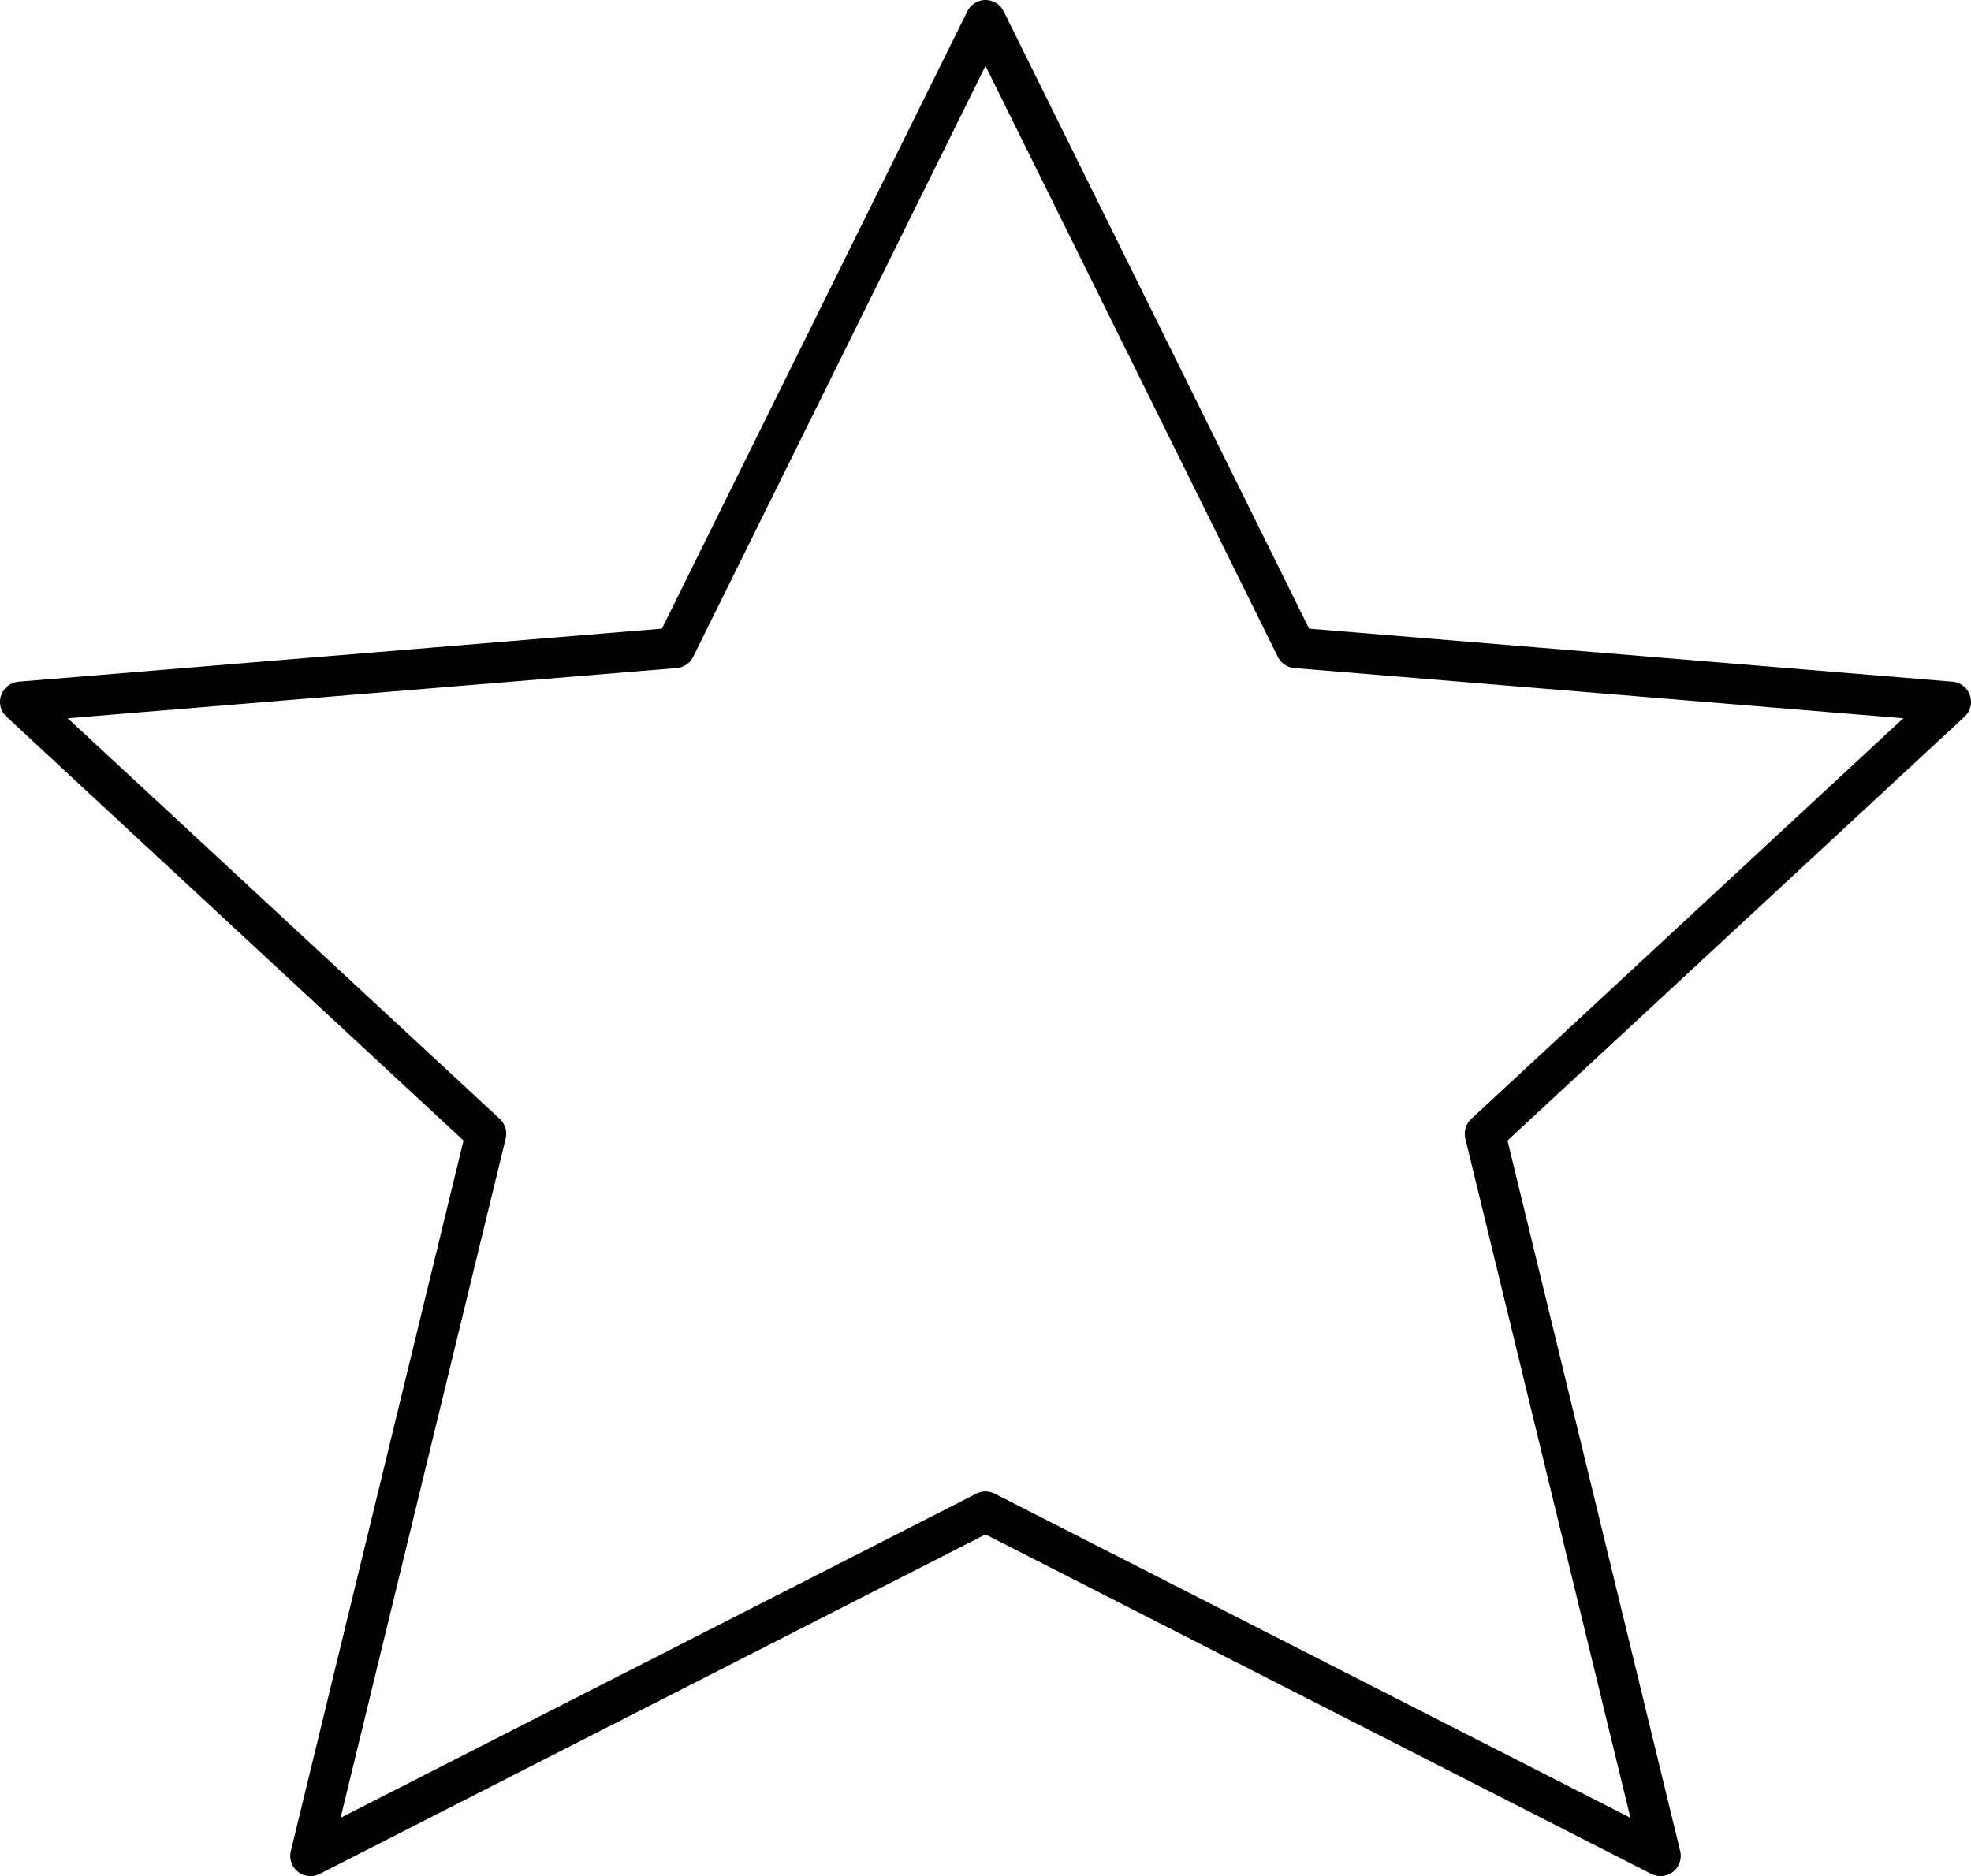 <svg xmlns="http://www.w3.org/2000/svg" width="146" height="139" viewBox="0 0 146 139">

  <polygon points="
      73,1.5
      96,48
      144.5,52
      110,84
      123,137.5
      73,112
      23,137.5
      36,84
      1.5,52
      50,48
    " fill="none" stroke="#000" stroke-width="3" stroke-linejoin="round"></polygon>
</svg>
